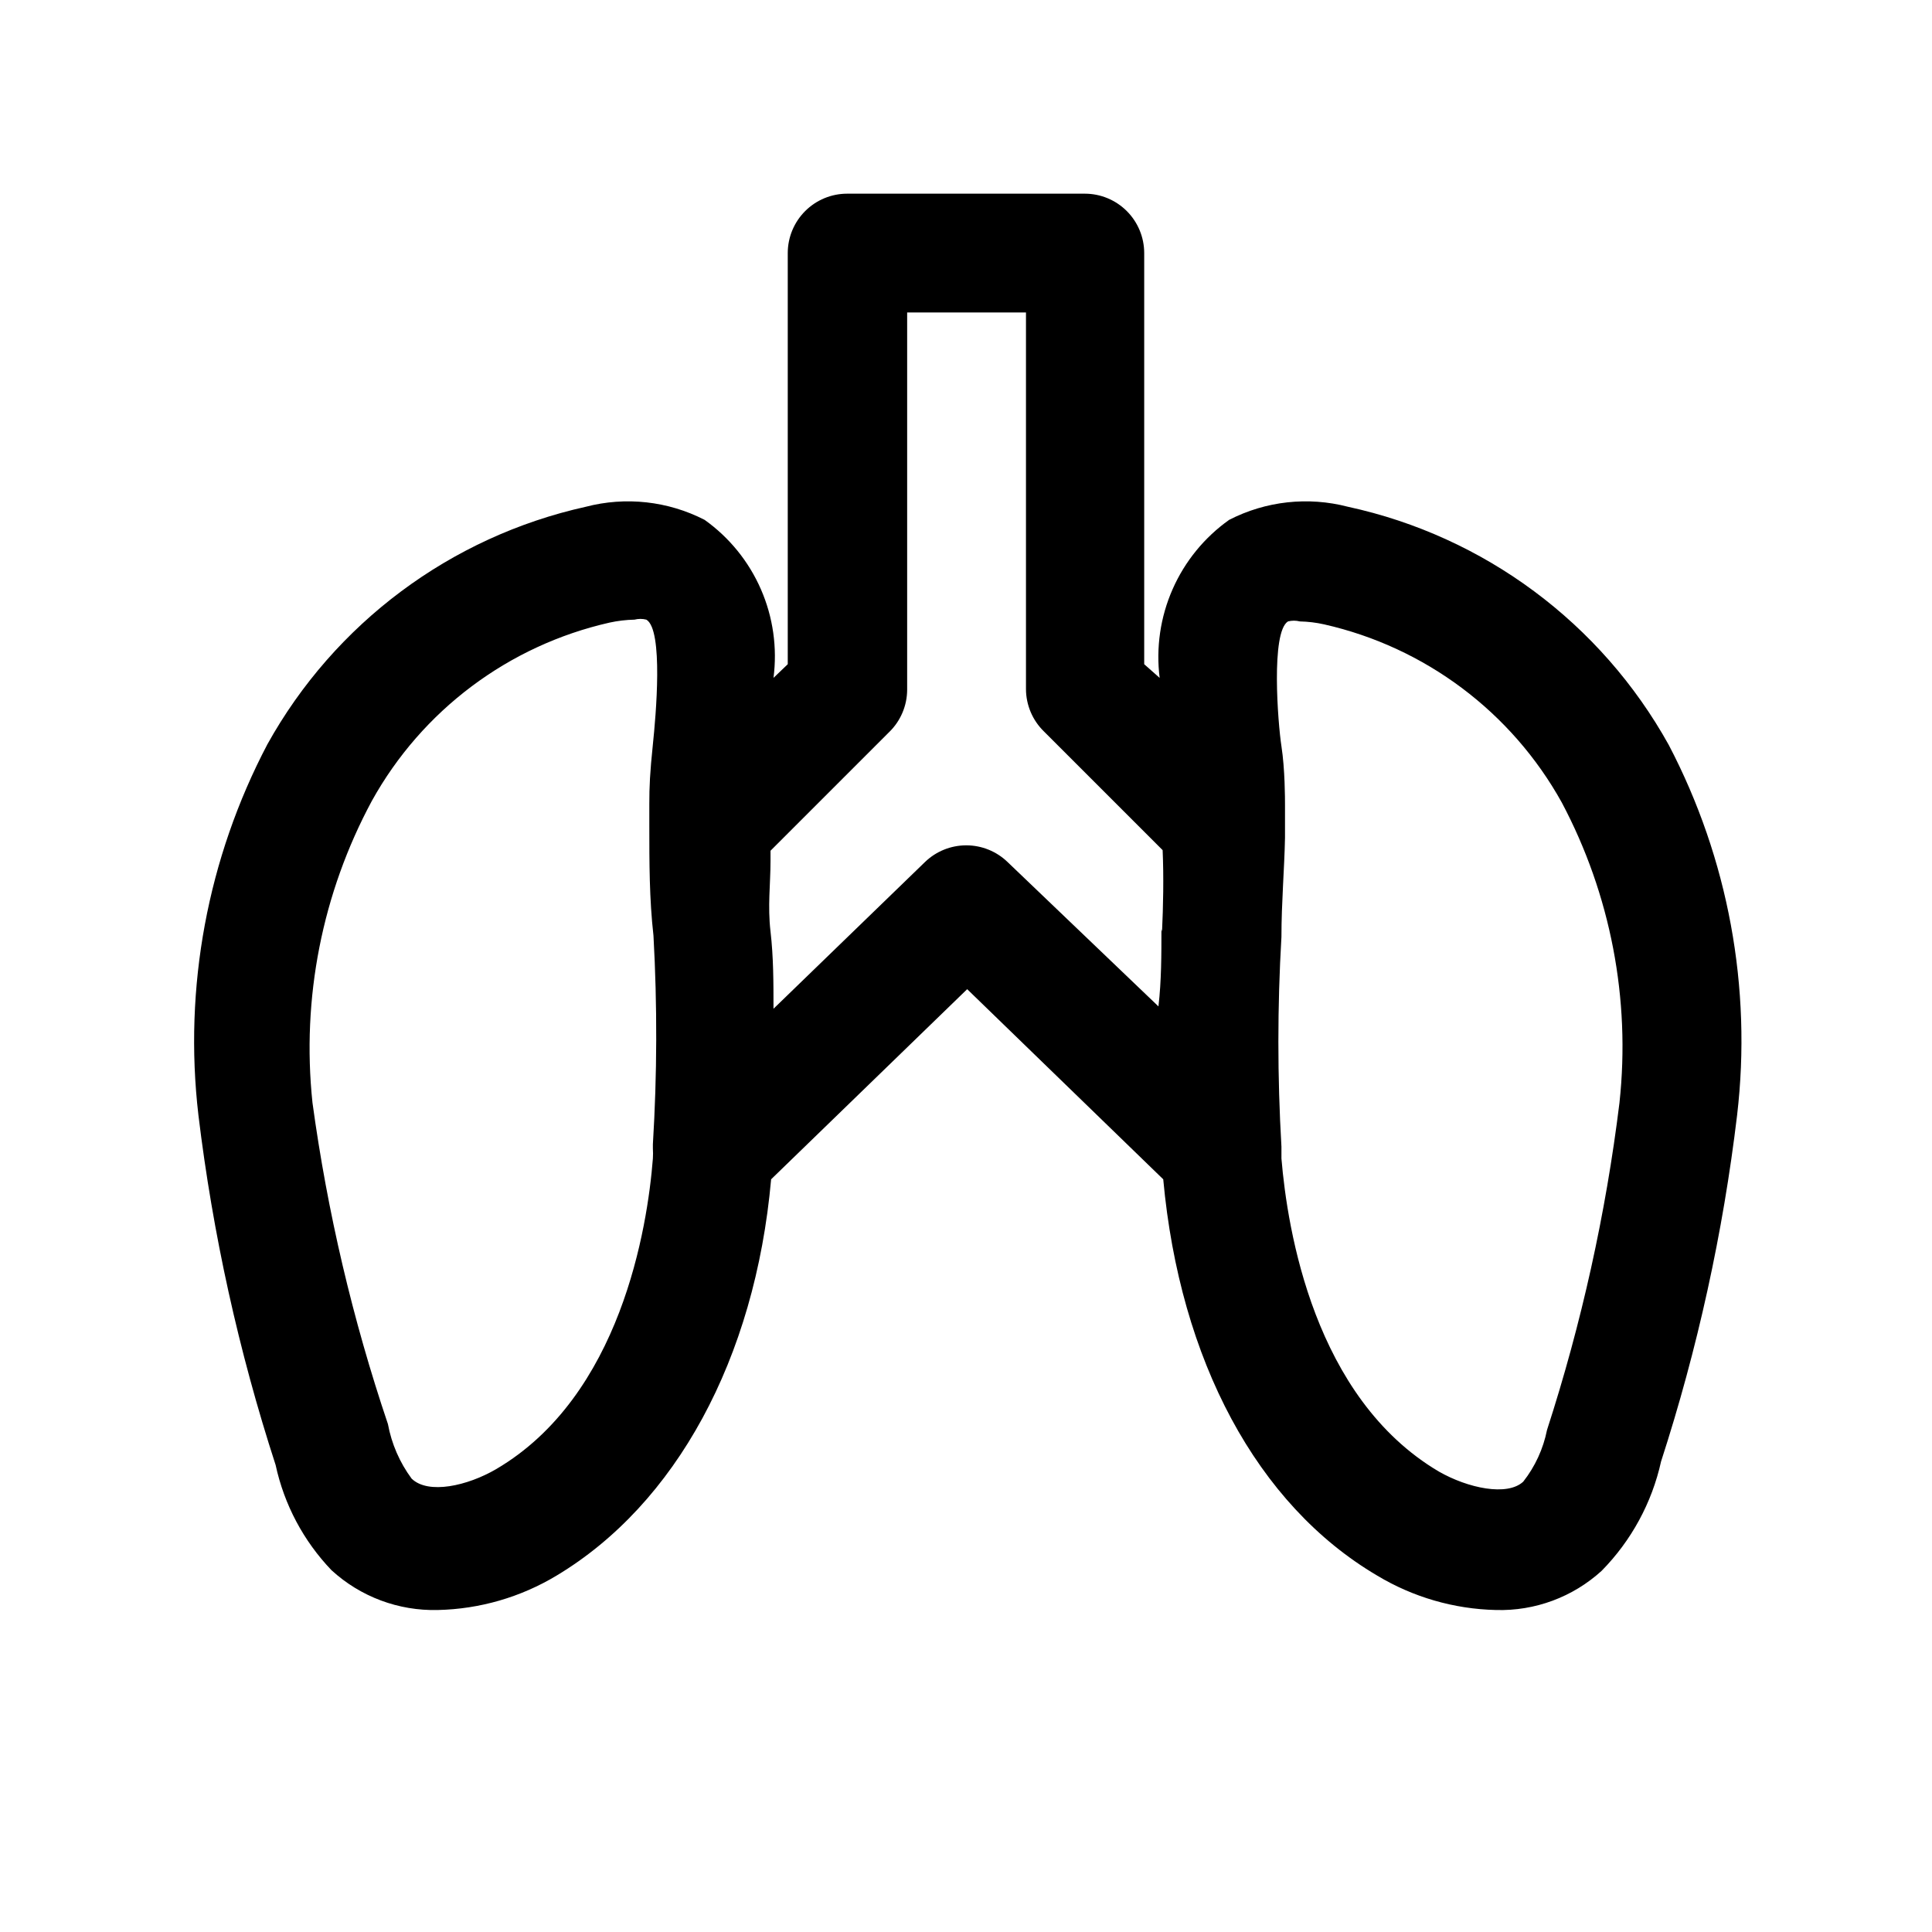 <?xml version="1.0" encoding="UTF-8"?>
<!-- Uploaded to: ICON Repo, www.iconrepo.com, Generator: ICON Repo Mixer Tools -->
<svg fill="#000000" width="800px" height="800px" version="1.1" viewBox="144 144 512 512" xmlns="http://www.w3.org/2000/svg">
 <path d="m501.23 278.3c-10.566-2.758-21.777-1.523-31.488 3.465-6.57 4.66-11.754 11.02-14.996 18.395-3.246 7.375-4.43 15.488-3.426 23.484l-4.094-3.621v-108.95c0-4.176-1.66-8.18-4.609-11.133-2.953-2.953-6.957-4.613-11.133-4.613h-62.977c-4.176 0-8.18 1.66-11.133 4.613s-4.613 6.957-4.613 11.133v108.95l-3.777 3.621c1.035-7.981-0.113-16.094-3.332-23.469-3.215-7.379-8.379-13.742-14.93-18.41-9.715-4.988-20.926-6.223-31.488-3.465-35.844 7.953-66.566 30.879-84.391 62.977-15.844 30.16-22.211 64.402-18.262 98.242 3.809 31.5 10.664 62.555 20.465 92.734 2.262 10.477 7.387 20.125 14.801 27.867 7.672 7.035 17.777 10.816 28.184 10.547 11.109-0.246 21.965-3.394 31.488-9.133 31.488-18.895 52.586-57.309 56.836-105.01l51.957-50.383 51.957 50.383c4.41 48.02 24.875 86.277 56.68 105.01h-0.004c9.523 5.731 20.375 8.879 31.484 9.133 10.34 0.305 20.387-3.422 28.027-10.391 7.863-7.988 13.32-18.027 15.742-28.969 9.68-29.871 16.43-60.613 20.152-91.789 3.965-33.77-2.344-67.953-18.105-98.086-17.93-32.301-48.91-55.309-85.016-63.133zm-184.21 168.93v1.102c0.055 0.891 0.055 1.785 0 2.676-1.418 18.262-8.5 62.977-41.562 82.34-7.559 4.41-17.949 6.769-22.355 2.519l-0.004 0.004c-3.176-4.285-5.328-9.242-6.297-14.484-9.348-27.695-16.043-56.215-19.996-85.176-2.918-27.637 2.566-55.512 15.746-79.98 13.309-23.992 36.215-41.172 62.977-47.234 2.172-0.473 4.387-0.738 6.613-0.785 1.031-0.262 2.113-0.262 3.148 0 4.566 2.676 2.519 25.504 1.73 33.062-0.789 7.559-0.945 11.18-0.945 15.742v5.824c0 9.762 0 19.363 1.102 29.125v0.004c1.02 18.41 0.969 36.859-0.156 55.262zm134.77-56.992c0 6.769 0 13.699-0.789 20.469l-39.988-38.262c-2.938-2.836-6.859-4.422-10.941-4.422s-8.008 1.586-10.941 4.422l-40.148 38.887c0-6.926 0-13.699-0.789-20.469-0.789-6.769 0-12.594 0-18.734v-2.676l31.488-31.488v0.004c3.008-2.945 4.707-6.973 4.723-11.18v-99.977h31.488v99.82c0.02 4.207 1.719 8.23 4.727 11.176l31.488 31.488c0.312 7.086 0.156 14.957-0.16 21.57zm121.39 45.973c-3.625 29.461-10.055 58.512-19.207 86.75-0.996 4.996-3.152 9.688-6.301 13.695-4.25 3.938-14.641 1.73-22.355-2.676-33.062-19.523-40.148-64.078-41.723-82.973v-3.148c-1.082-18.508-1.082-37.066 0-55.574 0-9.133 0.789-18.105 0.945-26.293v-2.832-5.668c0-1.891 0-9.605-0.945-15.742-0.945-6.141-2.832-30.23 1.73-33.062l0.004-0.004c1.031-0.262 2.113-0.262 3.148 0 2.172 0.047 4.336 0.309 6.453 0.785 26.762 6.062 49.668 23.242 62.977 47.234 12.922 24.379 18.242 52.074 15.273 79.508z"/>
</svg>